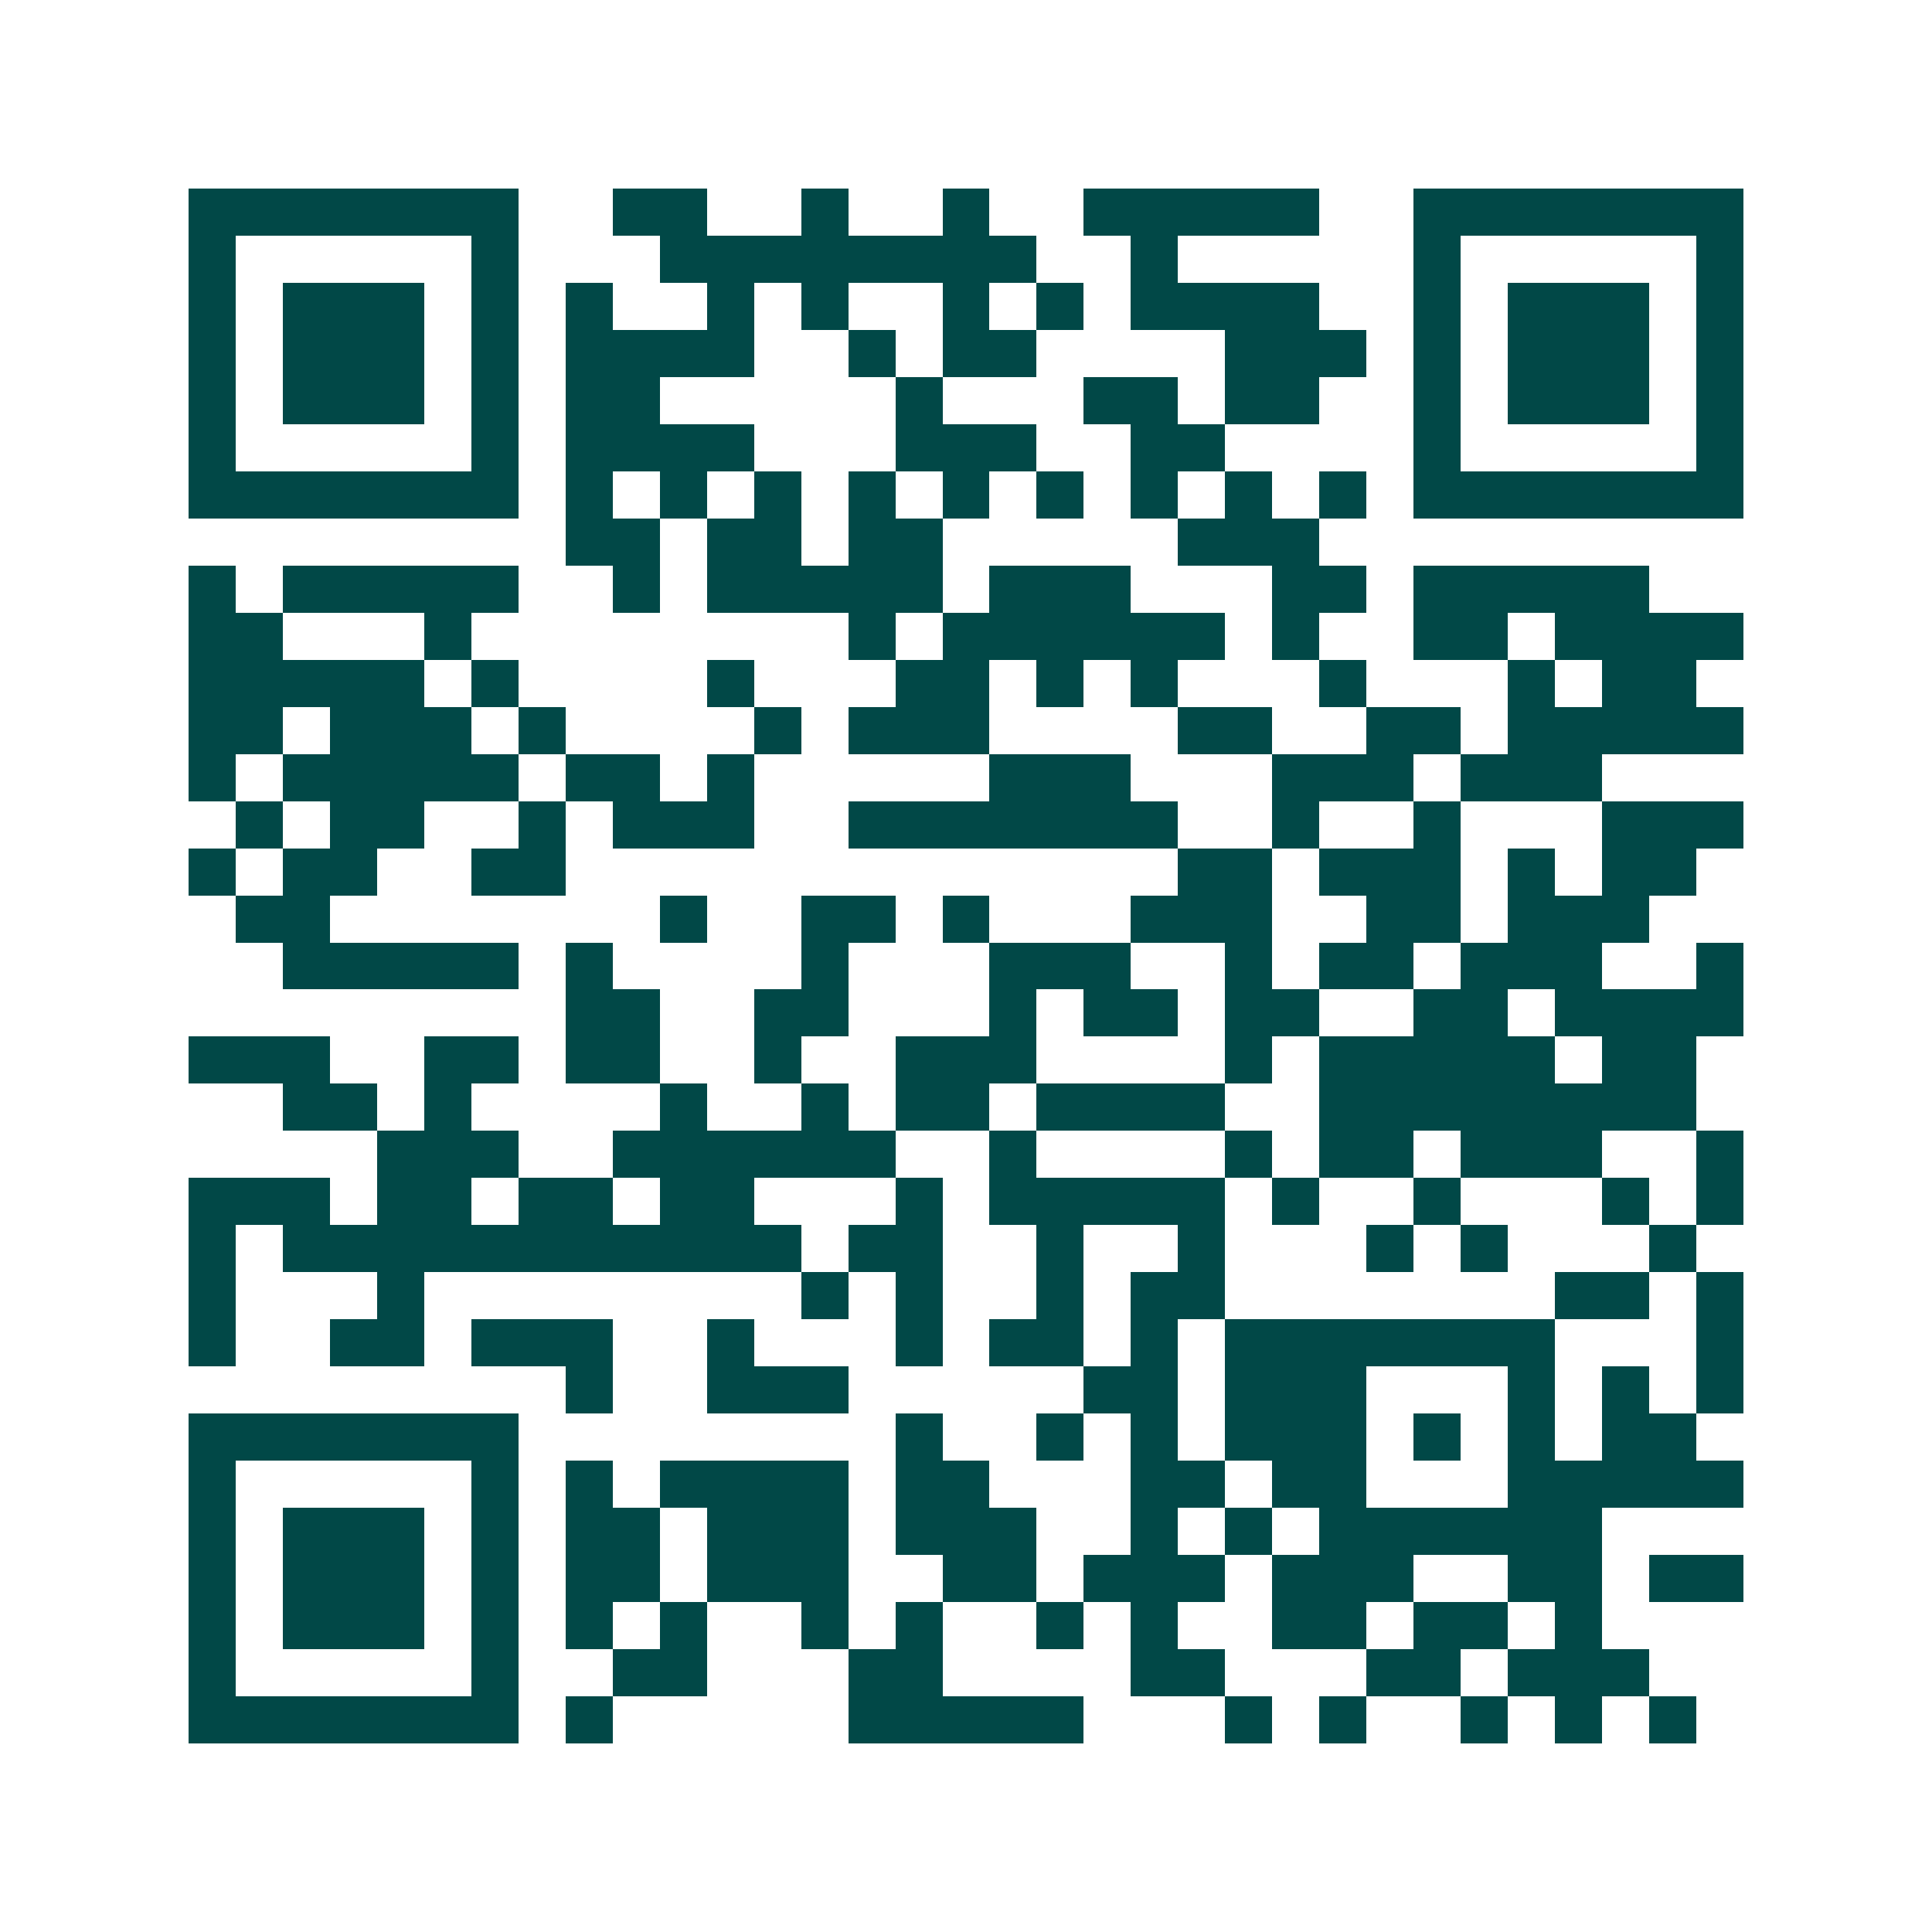 <svg xmlns="http://www.w3.org/2000/svg" width="200" height="200" viewBox="0 0 41 41" shape-rendering="crispEdges"><path fill="#ffffff" d="M0 0h41v41H0z"/><path stroke="#014847" d="M4 4.5h7m2 0h2m2 0h1m2 0h1m2 0h5m2 0h7M4 5.5h1m5 0h1m3 0h8m2 0h1m5 0h1m5 0h1M4 6.5h1m1 0h3m1 0h1m1 0h1m2 0h1m1 0h1m2 0h1m1 0h1m1 0h4m2 0h1m1 0h3m1 0h1M4 7.5h1m1 0h3m1 0h1m1 0h4m2 0h1m1 0h2m4 0h3m1 0h1m1 0h3m1 0h1M4 8.5h1m1 0h3m1 0h1m1 0h2m5 0h1m3 0h2m1 0h2m2 0h1m1 0h3m1 0h1M4 9.5h1m5 0h1m1 0h4m3 0h3m2 0h2m4 0h1m5 0h1M4 10.5h7m1 0h1m1 0h1m1 0h1m1 0h1m1 0h1m1 0h1m1 0h1m1 0h1m1 0h1m1 0h7M12 11.5h2m1 0h2m1 0h2m5 0h3M4 12.5h1m1 0h5m2 0h1m1 0h5m1 0h3m3 0h2m1 0h5M4 13.5h2m3 0h1m8 0h1m1 0h6m1 0h1m2 0h2m1 0h4M4 14.5h5m1 0h1m4 0h1m3 0h2m1 0h1m1 0h1m3 0h1m3 0h1m1 0h2M4 15.5h2m1 0h3m1 0h1m4 0h1m1 0h3m4 0h2m2 0h2m1 0h5M4 16.5h1m1 0h5m1 0h2m1 0h1m5 0h3m3 0h3m1 0h3M5 17.5h1m1 0h2m2 0h1m1 0h3m2 0h7m2 0h1m2 0h1m3 0h3M4 18.5h1m1 0h2m2 0h2m13 0h2m1 0h3m1 0h1m1 0h2M5 19.5h2m7 0h1m2 0h2m1 0h1m3 0h3m2 0h2m1 0h3M6 20.5h5m1 0h1m4 0h1m3 0h3m2 0h1m1 0h2m1 0h3m2 0h1M12 21.5h2m2 0h2m3 0h1m1 0h2m1 0h2m2 0h2m1 0h4M4 22.5h3m2 0h2m1 0h2m2 0h1m2 0h3m4 0h1m1 0h5m1 0h2M6 23.5h2m1 0h1m4 0h1m2 0h1m1 0h2m1 0h4m2 0h8M8 24.5h3m2 0h6m2 0h1m4 0h1m1 0h2m1 0h3m2 0h1M4 25.5h3m1 0h2m1 0h2m1 0h2m3 0h1m1 0h5m1 0h1m2 0h1m3 0h1m1 0h1M4 26.5h1m1 0h11m1 0h2m2 0h1m2 0h1m3 0h1m1 0h1m3 0h1M4 27.5h1m3 0h1m8 0h1m1 0h1m2 0h1m1 0h2m7 0h2m1 0h1M4 28.5h1m2 0h2m1 0h3m2 0h1m3 0h1m1 0h2m1 0h1m1 0h7m3 0h1M12 29.5h1m2 0h3m5 0h2m1 0h3m3 0h1m1 0h1m1 0h1M4 30.5h7m8 0h1m2 0h1m1 0h1m1 0h3m1 0h1m1 0h1m1 0h2M4 31.5h1m5 0h1m1 0h1m1 0h4m1 0h2m3 0h2m1 0h2m3 0h5M4 32.5h1m1 0h3m1 0h1m1 0h2m1 0h3m1 0h3m2 0h1m1 0h1m1 0h6M4 33.5h1m1 0h3m1 0h1m1 0h2m1 0h3m2 0h2m1 0h3m1 0h3m2 0h2m1 0h2M4 34.5h1m1 0h3m1 0h1m1 0h1m1 0h1m2 0h1m1 0h1m2 0h1m1 0h1m2 0h2m1 0h2m1 0h1M4 35.5h1m5 0h1m2 0h2m3 0h2m4 0h2m3 0h2m1 0h3M4 36.5h7m1 0h1m5 0h5m3 0h1m1 0h1m2 0h1m1 0h1m1 0h1"/></svg>
